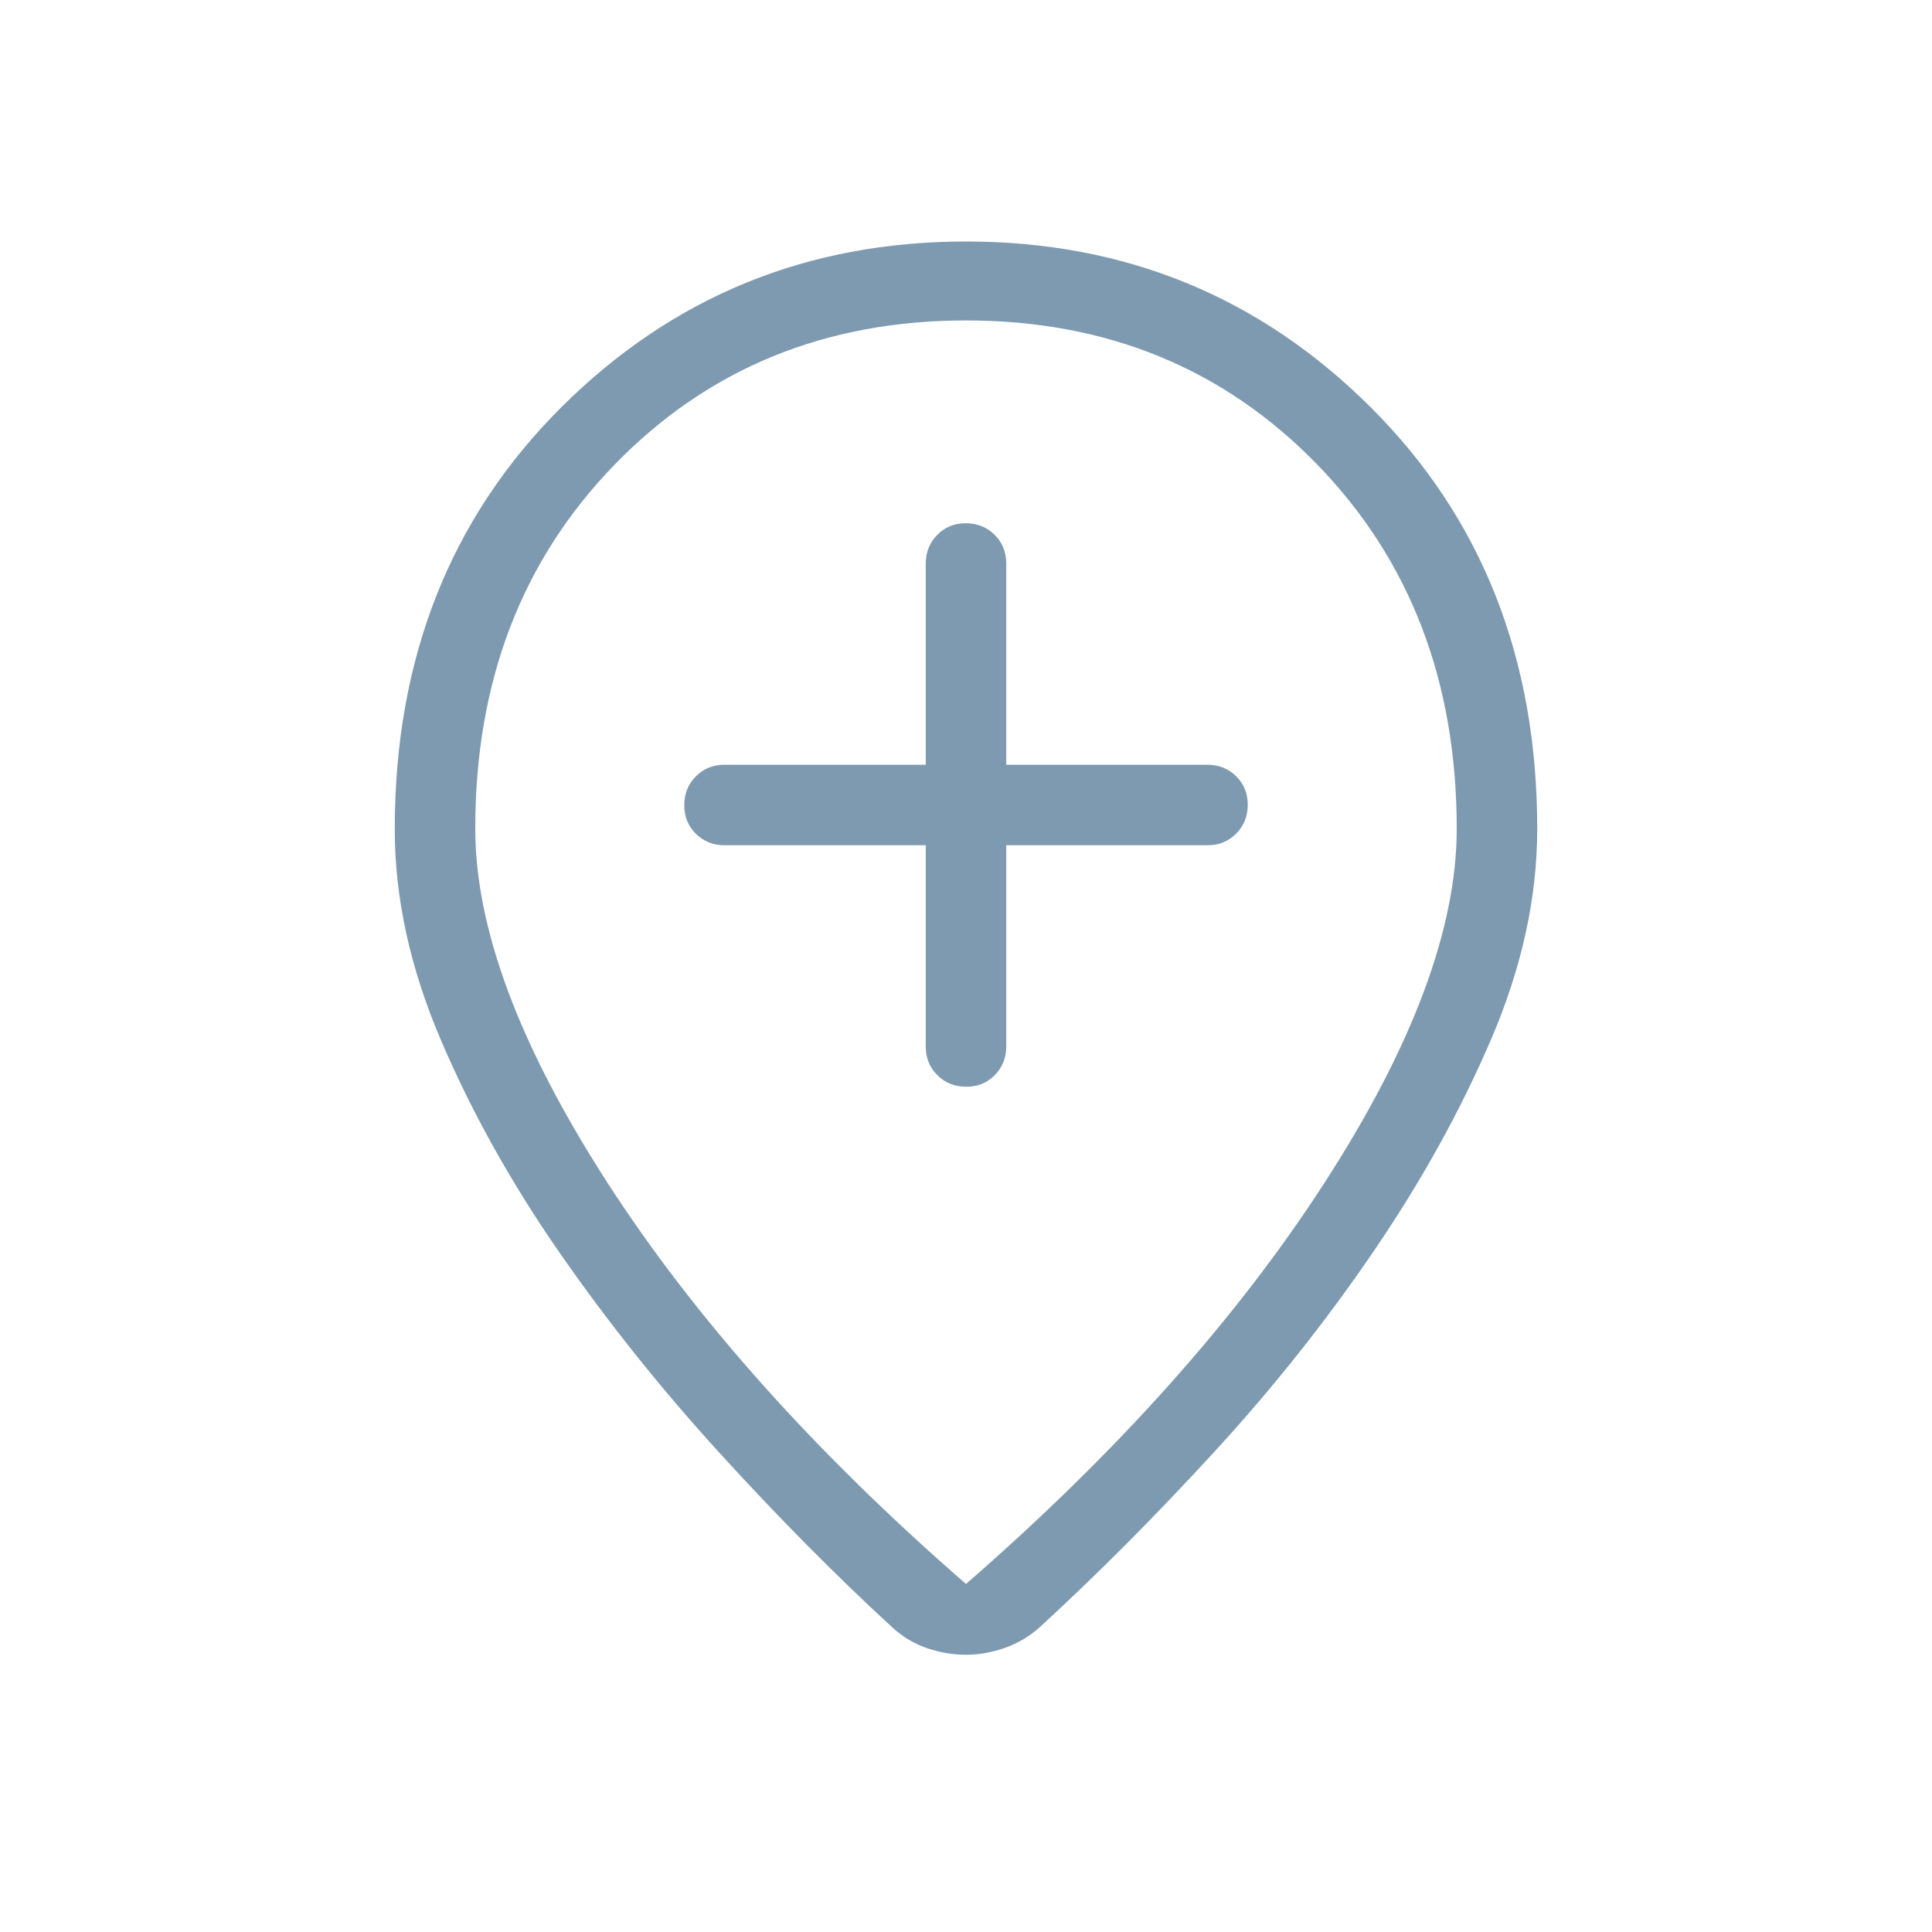 <?xml version="1.0" encoding="UTF-8"?> <svg xmlns="http://www.w3.org/2000/svg" width="36" height="36" viewBox="0 0 36 36" fill="none"><path d="M17.25 15.75V19.5C17.25 19.713 17.322 19.891 17.466 20.034C17.61 20.177 17.788 20.249 18.002 20.25C18.215 20.251 18.392 20.179 18.535 20.034C18.678 19.889 18.75 19.711 18.75 19.5V15.75H22.5C22.713 15.75 22.891 15.678 23.034 15.534C23.177 15.39 23.249 15.211 23.25 14.998C23.251 14.786 23.179 14.607 23.034 14.464C22.889 14.322 22.711 14.25 22.5 14.25H18.75V10.5C18.75 10.287 18.678 10.109 18.534 9.966C18.39 9.823 18.212 9.751 17.998 9.75C17.785 9.749 17.608 9.821 17.465 9.966C17.322 10.111 17.25 10.289 17.25 10.5V14.25H13.5C13.287 14.25 13.109 14.322 12.966 14.466C12.823 14.61 12.751 14.789 12.75 15.002C12.749 15.214 12.821 15.393 12.966 15.536C13.111 15.678 13.289 15.75 13.5 15.75H17.25ZM18 29.515C20.82 27.061 23.049 24.566 24.687 22.029C26.325 19.492 27.144 17.297 27.144 15.444C27.144 12.7 26.276 10.435 24.538 8.649C22.799 6.864 20.62 5.971 18 5.971C15.38 5.971 13.2 6.864 11.461 8.649C9.723 10.434 8.854 12.699 8.856 15.444C8.856 17.296 9.675 19.491 11.313 22.029C12.951 24.567 15.18 27.062 18 29.515ZM18 30.834C17.765 30.834 17.53 30.796 17.295 30.718C17.06 30.642 16.844 30.517 16.647 30.343C15.58 29.363 14.498 28.27 13.401 27.066C12.305 25.863 11.31 24.616 10.416 23.326C9.522 22.037 8.788 20.72 8.214 19.377C7.64 18.034 7.354 16.723 7.356 15.444C7.356 12.271 8.389 9.654 10.455 7.593C12.522 5.531 15.037 4.5 18 4.5C20.963 4.5 23.478 5.531 25.545 7.593C27.611 9.654 28.644 12.271 28.644 15.444C28.644 16.723 28.358 18.029 27.786 19.363C27.214 20.697 26.485 22.012 25.599 23.311C24.714 24.611 23.724 25.858 22.628 27.052C21.532 28.247 20.449 29.334 19.38 30.315C19.189 30.488 18.972 30.618 18.729 30.705C18.485 30.791 18.241 30.834 17.998 30.834" fill="#7E9AB0"></path></svg> 